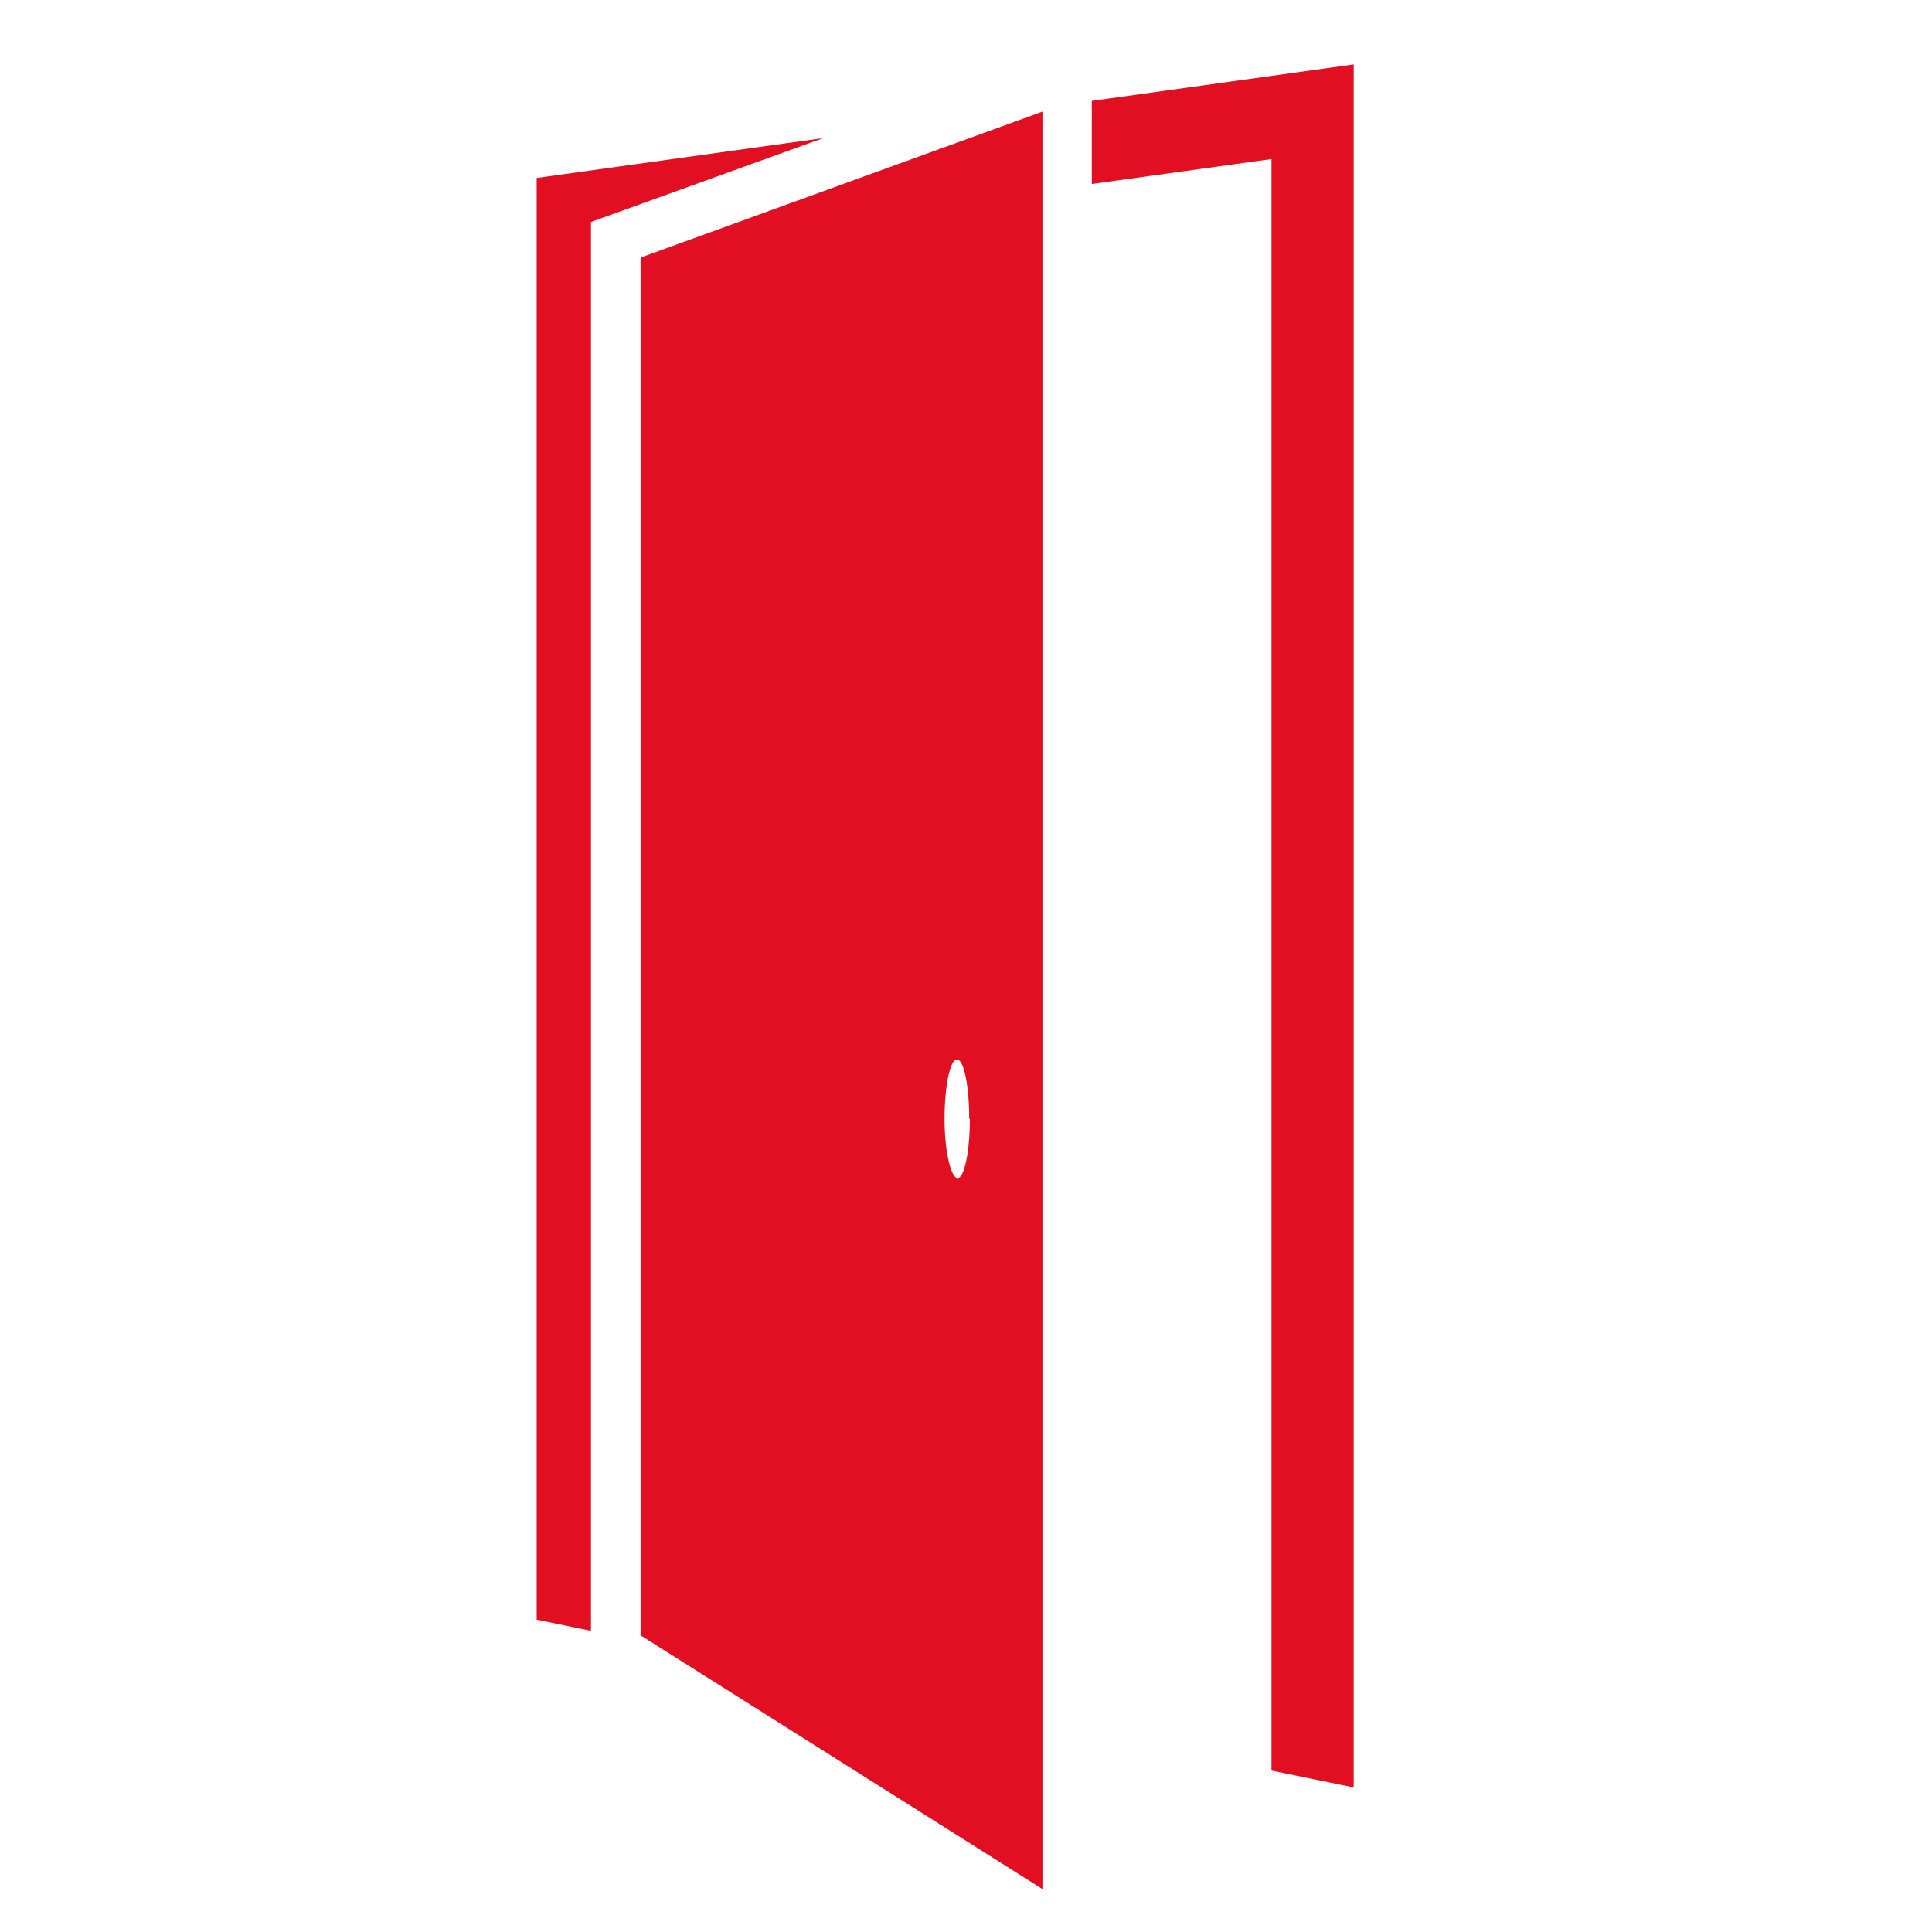<?xml version="1.0" encoding="UTF-8"?> <svg xmlns="http://www.w3.org/2000/svg" xmlns:xlink="http://www.w3.org/1999/xlink" id="Livello_1" data-name="Livello 1" viewBox="0 0 90 90"><defs><style>.cls-1{fill:none;}.cls-2{clip-path:url(#clip-path);}.cls-3{fill:#e10f21;}</style><clipPath id="clip-path"><rect class="cls-1" x="25" y="3" width="38.06" height="85"></rect></clipPath></defs><title>Porte</title><g class="cls-2"><path class="cls-3" d="M45.18,52.12c0,1.52-.26,2.76-.57,2.76S44,53.64,44,52.12s.26-2.77.58-2.77.57,1.24.57,2.77M48.56,88V5.2L29.84,12V76.18Z"></path></g><polygon class="cls-3" points="25 8.29 25 75.45 27.53 75.97 27.53 10.34 38.36 6.43 25 8.29"></polygon><polygon class="cls-3" points="63.06 3 50.86 4.7 50.86 8.57 59.23 7.41 59.23 82.48 62.94 83.24 63.06 83.24 63.06 3"></polygon></svg> 